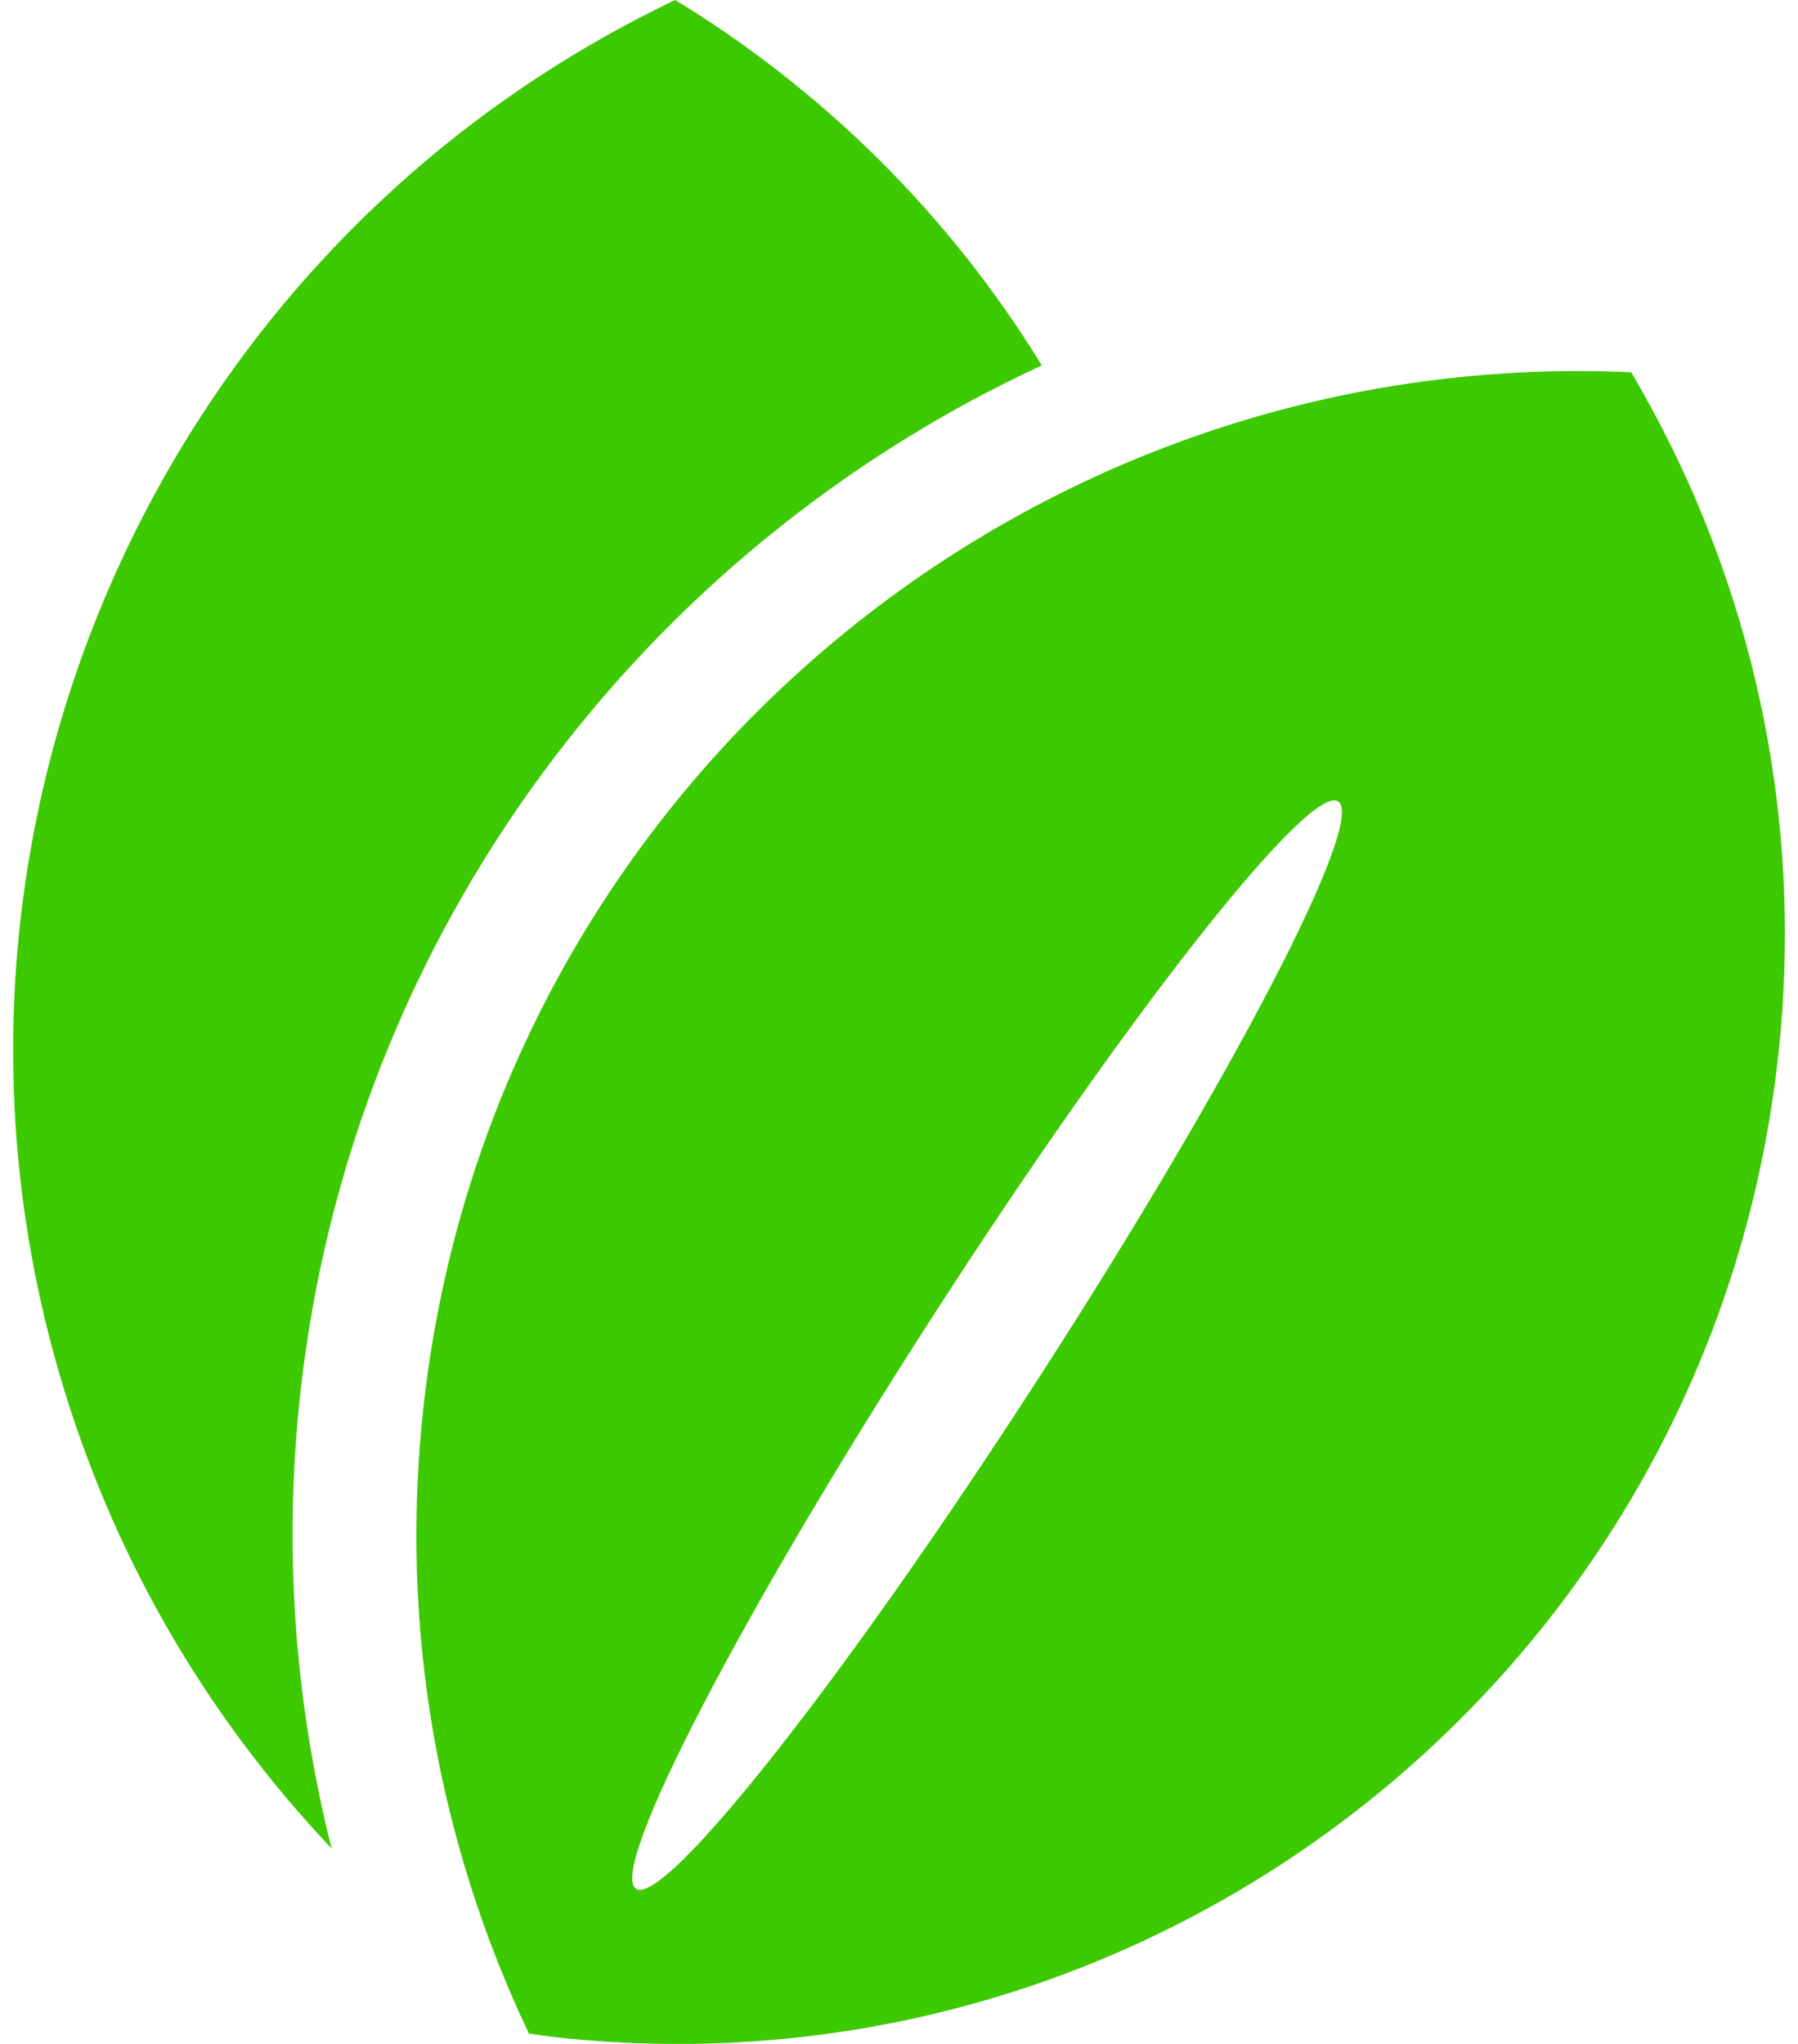 <svg width="88" height="100" viewBox="0 0 88 100" fill="none" xmlns="http://www.w3.org/2000/svg">
<path d="M14.704 68.119C17.213 45.535 31.556 26.869 50.989 17.877C46.418 10.424 40.215 4.368 33.047 0C6.197 12.8 -6.472 44.417 4.707 72.444C7.452 79.332 11.42 85.359 16.229 90.437C14.402 83.188 13.868 75.637 14.704 68.119Z" fill="#3DC900"/>
<path d="M79.837 18.213C50.122 16.867 24.064 38.798 20.731 68.788C19.518 79.711 21.489 90.251 25.888 99.494C26.305 99.551 26.713 99.618 27.128 99.664C56.9 102.971 83.715 81.519 87.022 51.749C88.37 39.616 85.604 27.974 79.837 18.213ZM50.827 67.437C41.343 82.128 32.523 93.307 31.129 92.409C29.739 91.508 36.302 78.872 45.793 64.183C55.28 49.492 64.1 38.313 65.492 39.212C66.887 40.112 60.32 52.748 50.827 67.437Z" fill="#3DC900"/>
</svg>
